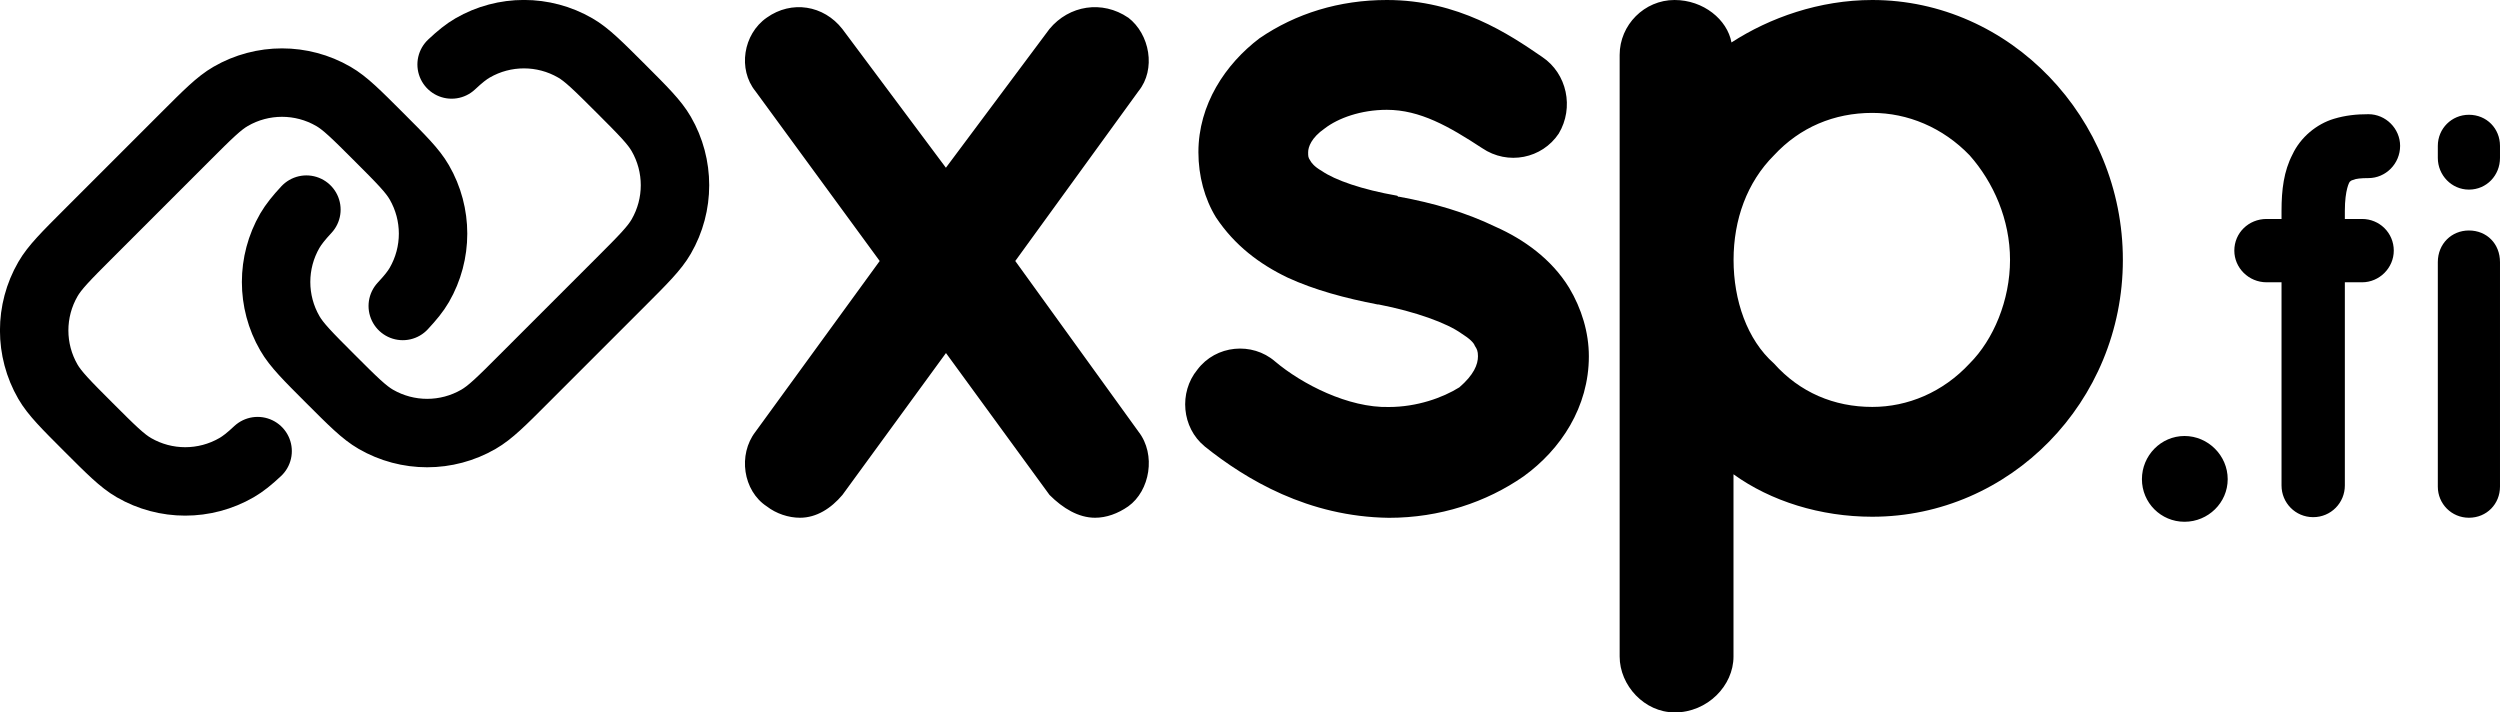 <?xml version="1.0" encoding="UTF-8" standalone="no"?>
<!-- Uploaded to: SVG Repo, www.svgrepo.com, Generator: SVG Repo Mixer Tools -->

<svg
   width="1158.063"
   height="330.031"
   viewBox="0 0 34.742 9.901"
   fill="none"
   version="1.1"
   id="svg1"
   sodipodi:docname="xsp.fi_logo_black.svg"
   inkscape:version="1.3.2 (091e20e, 2023-11-25)"
   xmlns:inkscape="http://www.inkscape.org/namespaces/inkscape"
   xmlns:sodipodi="http://sodipodi.sourceforge.net/DTD/sodipodi-0.dtd"
   xmlns="http://www.w3.org/2000/svg"
   xmlns:svg="http://www.w3.org/2000/svg">
  <defs
     id="defs1" />
  <sodipodi:namedview
     id="namedview1"
     pagecolor="#ffffff"
     bordercolor="#000000"
     borderopacity="0.25"
     inkscape:showpageshadow="2"
     inkscape:pageopacity="0.0"
     inkscape:pagecheckerboard="0"
     inkscape:deskcolor="#d1d1d1"
     showgrid="false"
     inkscape:zoom="0.44949636"
     inkscape:cx="596.22285"
     inkscape:cy="245.83069"
     inkscape:window-width="1728"
     inkscape:window-height="1080"
     inkscape:window-x="0"
     inkscape:window-y="37"
     inkscape:window-maximized="0"
     inkscape:current-layer="svg1" />
  <path
     d="M 3.58,6.269 C 3.466,6.376 3.377,6.447 3.287,6.499 2.846,6.754 2.302,6.754 1.861,6.499 1.698,6.405 1.542,6.249 1.229,5.936 0.917,5.624 0.76,5.467 0.666,5.305 c -0.255,-0.441 -0.255,-0.985 0,-1.426 C 0.76,3.716 0.917,3.559 1.229,3.247 L 2.574,1.902 c 0.313,-0.313 0.469,-0.469 0.632,-0.563 0.441,-0.255 0.985,-0.255 1.426,-4.8e-6 0.163,0.094 0.319,0.25 0.632,0.563 0.313,0.313 0.469,0.469 0.563,0.632 0.255,0.441 0.255,0.985 0,1.426 C 5.775,4.05 5.703,4.138 5.597,4.252 M 4.258,2.913 C 4.152,3.027 4.081,3.116 4.028,3.206 c -0.255,0.441 -0.255,0.985 0,1.426 0.094,0.163 0.25,0.319 0.563,0.632 0.313,0.313 0.469,0.469 0.632,0.563 0.441,0.255 0.985,0.255 1.426,0 C 6.812,5.733 6.969,5.577 7.281,5.264 L 8.626,3.919 C 8.939,3.606 9.095,3.45 9.189,3.287 9.444,2.846 9.444,2.302 9.189,1.861 9.095,1.698 8.939,1.542 8.626,1.229 8.313,0.917 8.157,0.76 7.994,0.666 c -0.441,-0.255 -0.985,-0.255 -1.426,0 -0.09,0.052 -0.178,0.123 -0.292,0.23"
     stroke="#000000"
     stroke-width="0.951"
     stroke-linecap="round"
     id="path1" />
  <g
     id="text1"
     style="font-weight:bold;font-size:14.391px;line-height:0.55;font-family:'Helvetica Neue';-inkscape-font-specification:'Helvetica Neue Bold';text-align:center;letter-spacing:-1.557px;word-spacing:-0.008px;text-anchor:middle;fill:#000000;stroke-width:0.073"
     aria-label="xsp.fi">
    <path
       style="font-family:Quicksand;-inkscape-font-specification:'Quicksand Bold'"
       d="M 15.678,0.245 C 15.318,0 14.858,0.072 14.584,0.403 L 13.145,2.331 11.706,0.403 C 11.447,0.072 11.001,0 10.656,0.245 c -0.331,0.23 -0.403,0.72 -0.158,1.022 l 1.727,2.36 -1.727,2.374 c -0.245,0.317 -0.173,0.82 0.158,1.036 0.13,0.101 0.302,0.158 0.461,0.158 0.23,0 0.432,-0.13 0.59,-0.317 l 1.439,-1.972 1.439,1.972 c 0.187,0.187 0.403,0.317 0.633,0.317 0.158,0 0.317,-0.058 0.461,-0.158 0.302,-0.216 0.389,-0.72 0.144,-1.036 L 14.109,3.627 15.822,1.266 c 0.245,-0.302 0.158,-0.791 -0.144,-1.022 z m 1.062,5.958 c 0.576,0.461 1.439,0.979 2.562,0.993 0.705,0 1.353,-0.216 1.871,-0.576 0.518,-0.374 0.907,-0.964 0.907,-1.669 0,-0.331 -0.101,-0.662 -0.273,-0.95 C 21.561,3.598 21.172,3.324 20.784,3.152 20.366,2.95 19.92,2.821 19.445,2.734 h -0.014 L 19.417,2.72 C 18.927,2.634 18.553,2.504 18.366,2.374 18.265,2.317 18.222,2.259 18.208,2.231 c -0.029,-0.043 -0.029,-0.058 -0.029,-0.115 0,-0.072 0.043,-0.201 0.23,-0.331 0.187,-0.144 0.504,-0.259 0.863,-0.259 0.461,0 0.863,0.23 1.324,0.532 0.36,0.245 0.835,0.144 1.065,-0.201 C 21.877,1.497 21.777,1.022 21.431,0.791 20.971,0.475 20.266,0 19.273,0 c -0.662,0 -1.266,0.187 -1.77,0.532 -0.475,0.36 -0.849,0.921 -0.849,1.583 0,0.331 0.086,0.648 0.245,0.907 0.259,0.389 0.604,0.648 0.993,0.835 0.374,0.173 0.806,0.288 1.252,0.374 h 0.014 c 0.518,0.101 0.95,0.259 1.151,0.403 0.115,0.072 0.173,0.13 0.187,0.173 0.029,0.043 0.043,0.072 0.043,0.144 0,0.115 -0.058,0.259 -0.259,0.432 -0.23,0.144 -0.59,0.273 -0.979,0.273 C 18.74,5.67 18.093,5.339 17.718,5.022 17.402,4.749 16.898,4.792 16.639,5.138 16.38,5.454 16.423,5.943 16.74,6.202 Z m 6.53,3.698 c 0.461,0 0.82,-0.374 0.82,-0.777 V 6.591 c 0.518,0.374 1.209,0.59 1.928,0.59 1.914,0 3.483,-1.597 3.483,-3.569 C 29.502,1.641 27.933,0 26.019,0 25.285,0 24.594,0.245 24.062,0.59 24.004,0.273 23.673,0 23.27,0 22.853,0 22.508,0.345 22.508,0.763 V 3.612 c 0,0 0,0 0,0 0,0.014 0,0.014 0,0.014 v 5.497 c 0,0.403 0.345,0.777 0.763,0.777 z m 1.382,-7.742 c 0.36,-0.389 0.835,-0.59 1.367,-0.59 0.489,0 0.979,0.201 1.353,0.59 0.331,0.374 0.561,0.892 0.561,1.453 0,0.561 -0.23,1.108 -0.561,1.439 -0.374,0.403 -0.863,0.604 -1.353,0.604 -0.532,0 -1.007,-0.201 -1.367,-0.604 -0.374,-0.331 -0.561,-0.878 -0.561,-1.439 0,-0.561 0.187,-1.079 0.561,-1.453 z"
       id="path4" />
    <path
       style="font-size:8px;font-family:Quicksand;-inkscape-font-specification:'Quicksand Bold';letter-spacing:-0.3px"
       d="m 29.766,6.659 c 0,0.328 0.264,0.592 0.592,0.592 0.328,0 0.6,-0.264 0.6,-0.592 0,-0.328 -0.272,-0.6 -0.6,-0.6 -0.328,0 -0.592,0.272 -0.592,0.6 z m 2.892,-4.136 c 0.008,-0.008 0.016,-0.016 0.048,-0.024 0.032,-0.016 0.104,-0.024 0.208,-0.024 0.24,0 0.44,-0.2 0.44,-0.448 0,-0.24 -0.2,-0.44 -0.44,-0.44 -0.168,0 -0.32,0.016 -0.48,0.064 -0.24,0.072 -0.464,0.256 -0.576,0.496 -0.12,0.232 -0.152,0.488 -0.152,0.784 v 0.112 h -0.208 c -0.248,0 -0.448,0.192 -0.448,0.44 0,0.24 0.2,0.44 0.448,0.44 h 0.208 v 2.824 c 0,0.24 0.192,0.44 0.44,0.44 0.248,0 0.44,-0.2 0.44,-0.44 v -2.824 h 0.24 c 0.24,0 0.44,-0.2 0.44,-0.44 0,-0.248 -0.2,-0.44 -0.44,-0.44 h -0.24 v -0.112 c 0,-0.296 0.064,-0.408 0.072,-0.408 z m 1.652,0.68 c -0.24,0 -0.432,0.184 -0.432,0.44 v 3.12 c 0,0.24 0.192,0.432 0.432,0.432 0.248,0 0.432,-0.192 0.432,-0.432 v -3.12 c 0,-0.256 -0.184,-0.44 -0.432,-0.44 z m 0.432,-1.176 c 0,-0.24 -0.184,-0.432 -0.432,-0.432 -0.24,0 -0.432,0.192 -0.432,0.432 v 0.168 c 0,0.24 0.192,0.44 0.432,0.44 0.248,0 0.432,-0.2 0.432,-0.44 z"
       id="path5" />
  </g>
</svg>
